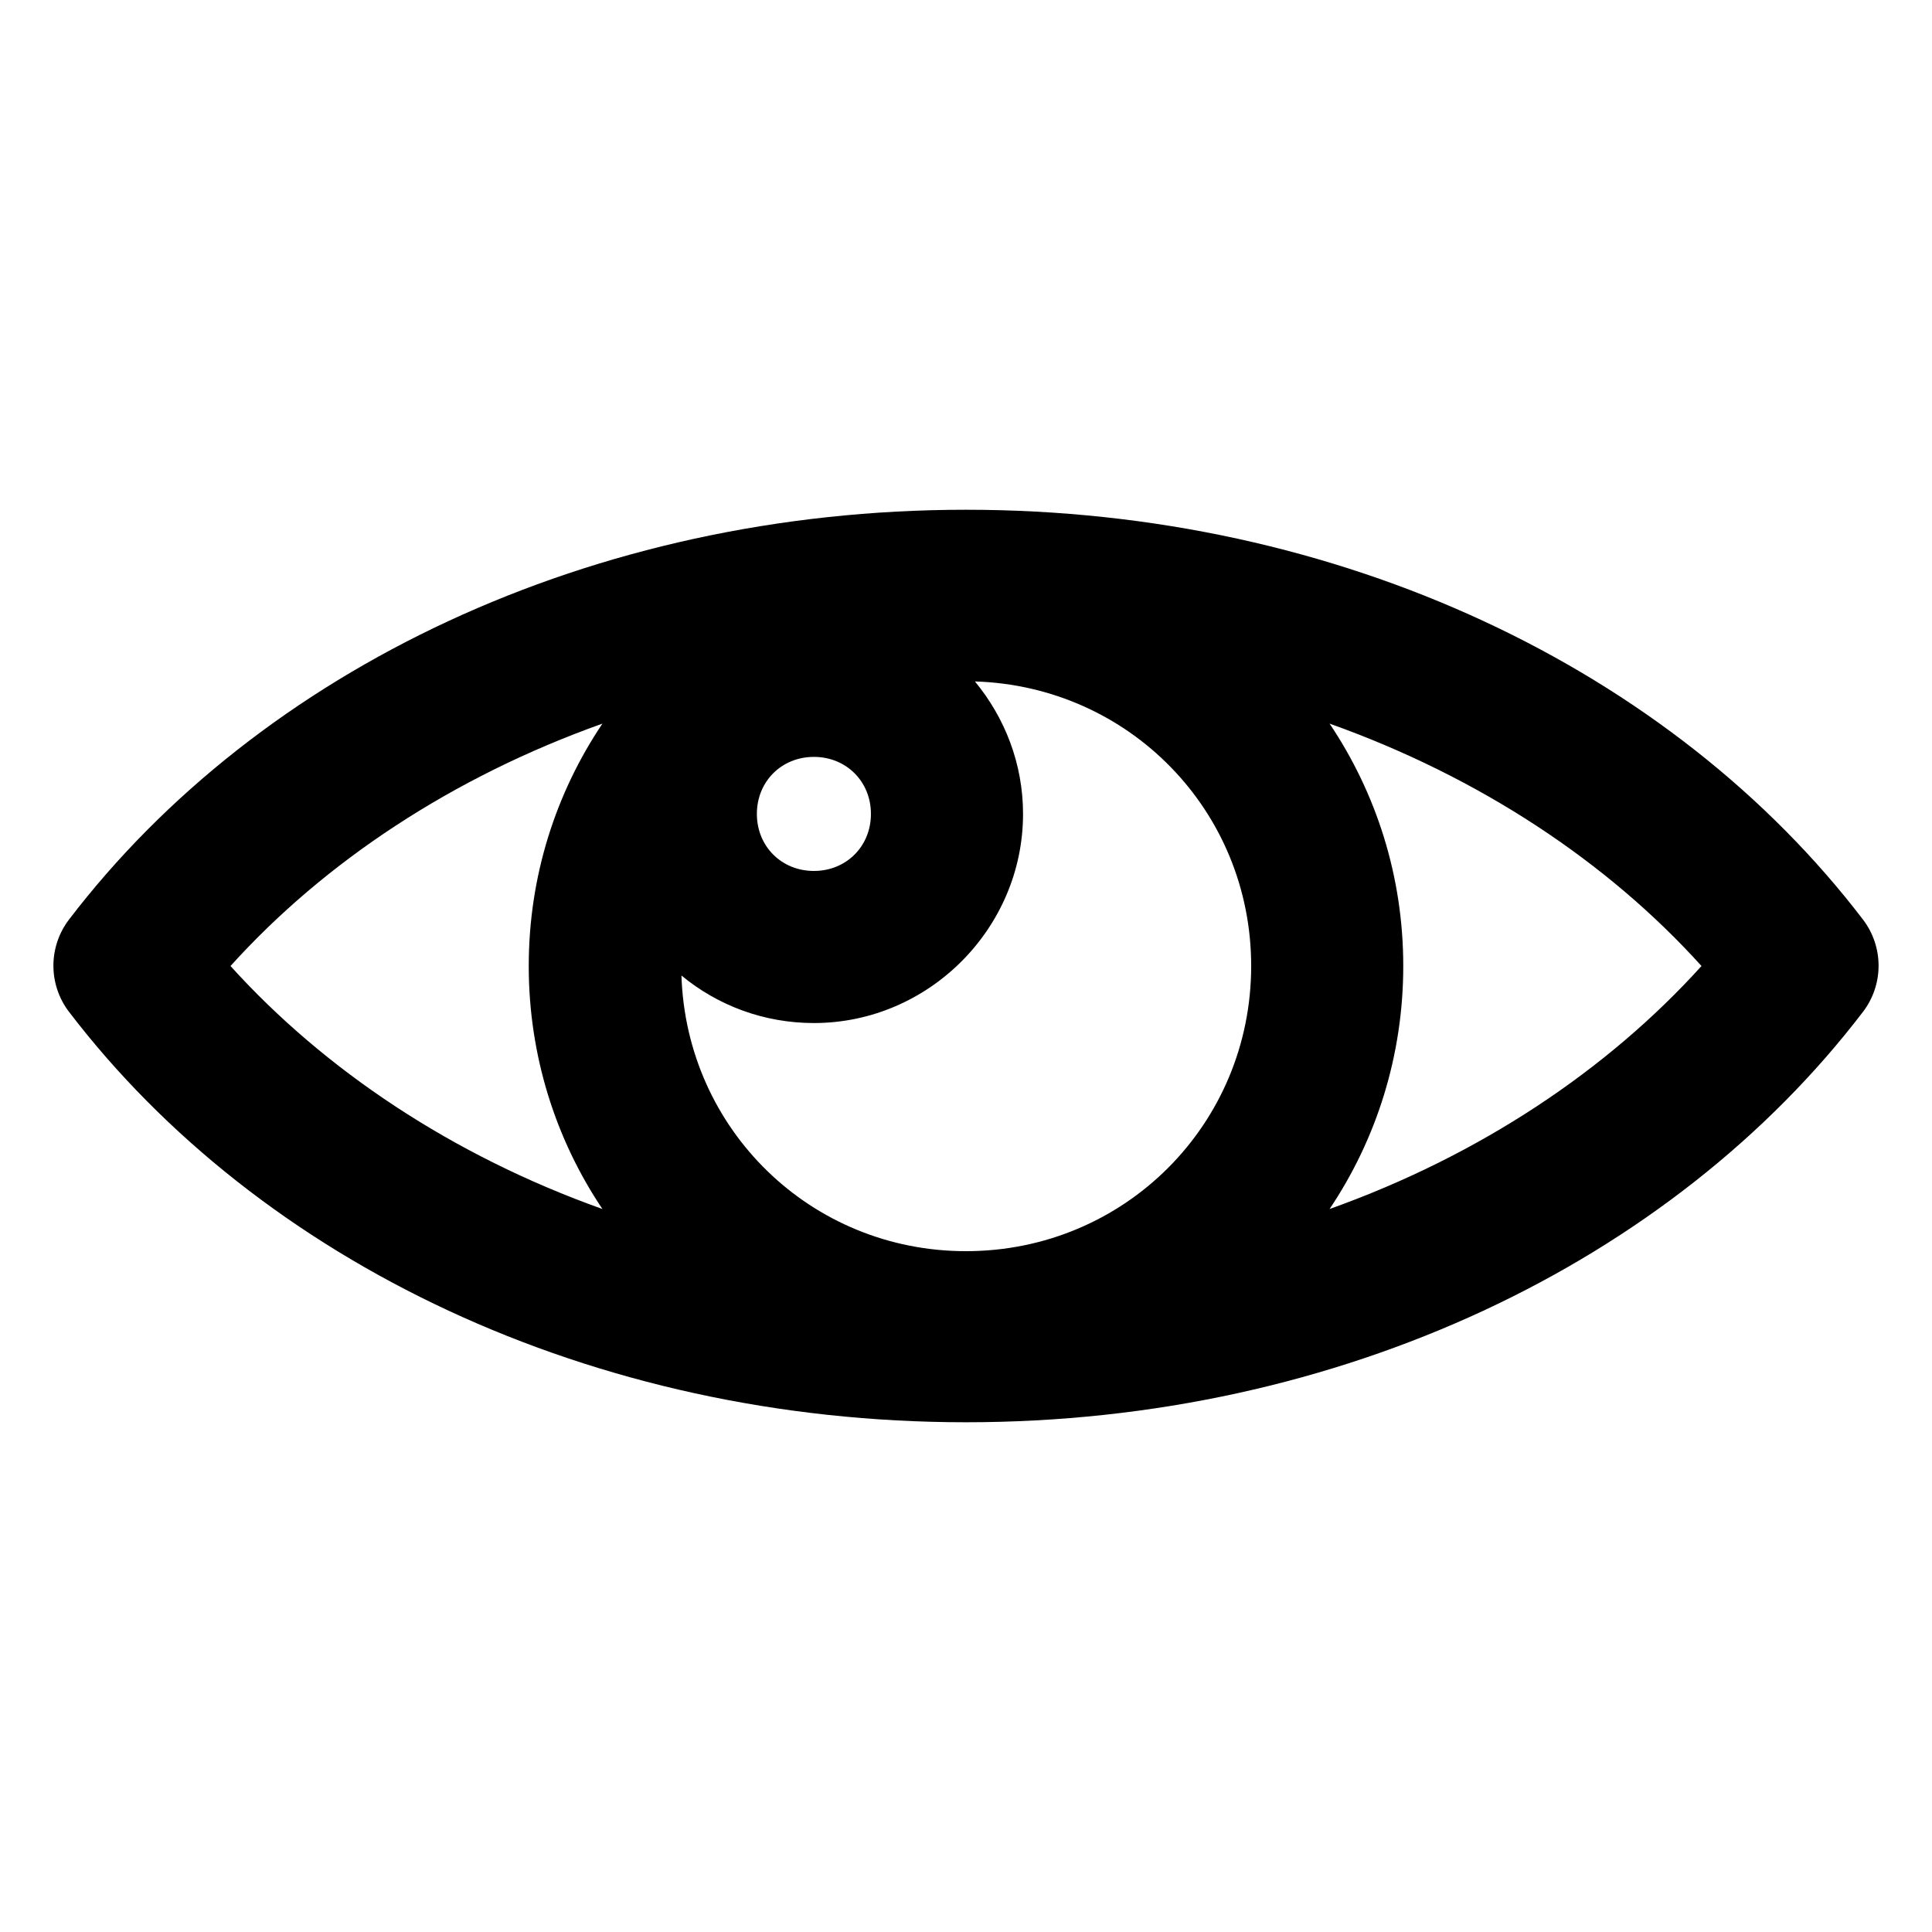 <?xml version="1.0" encoding="UTF-8"?>
<!-- The Best Svg Icon site in the world: iconSvg.co, Visit us! https://iconsvg.co -->
<svg fill="#000000" width="800px" height="800px" version="1.1" viewBox="144 144 512 512" xmlns="http://www.w3.org/2000/svg">
 <path d="m400 279.09c99.293 0 187.18 42.441 237.73 108.63 2.668 3.508 4.113 7.797 4.113 12.203s-1.445 8.691-4.113 12.199c-50.551 66.191-138.44 108.79-237.73 108.79s-187.18-42.602-237.73-108.79h-0.004c-2.668-3.508-4.113-7.793-4.113-12.199s1.445-8.695 4.113-12.203c50.555-66.191 138.44-108.63 237.74-108.63zm2.363 45.5c7.938 9.598 12.754 21.824 12.754 35.109 0 30.367-25.051 55.418-55.418 55.418-13.285 0-25.512-4.66-35.109-12.594 1.309 40.797 34.277 73.051 75.414 73.051 41.977 0 75.57-33.598 75.57-75.57 0-41.172-32.363-74.16-73.211-75.414zm93.992 11.18c12.371 18.426 19.523 40.484 19.523 64.234 0 23.754-7.148 45.965-19.523 64.395 39.711-14.156 73.633-36.82 98.559-64.395-24.926-27.602-58.855-50.09-98.562-64.238zm-192.71 0c-39.707 14.145-73.637 36.637-98.559 64.234 24.926 27.57 58.848 50.238 98.559 64.395-12.375-18.43-19.523-40.641-19.523-64.395 0-23.75 7.152-45.809 19.523-64.234zm56.047 8.816c-8.586 0-15.113 6.527-15.113 15.113 0 8.586 6.527 15.113 15.113 15.113 8.586 0 15.113-6.527 15.113-15.113 0-8.586-6.527-15.113-15.113-15.113z"/>
</svg>